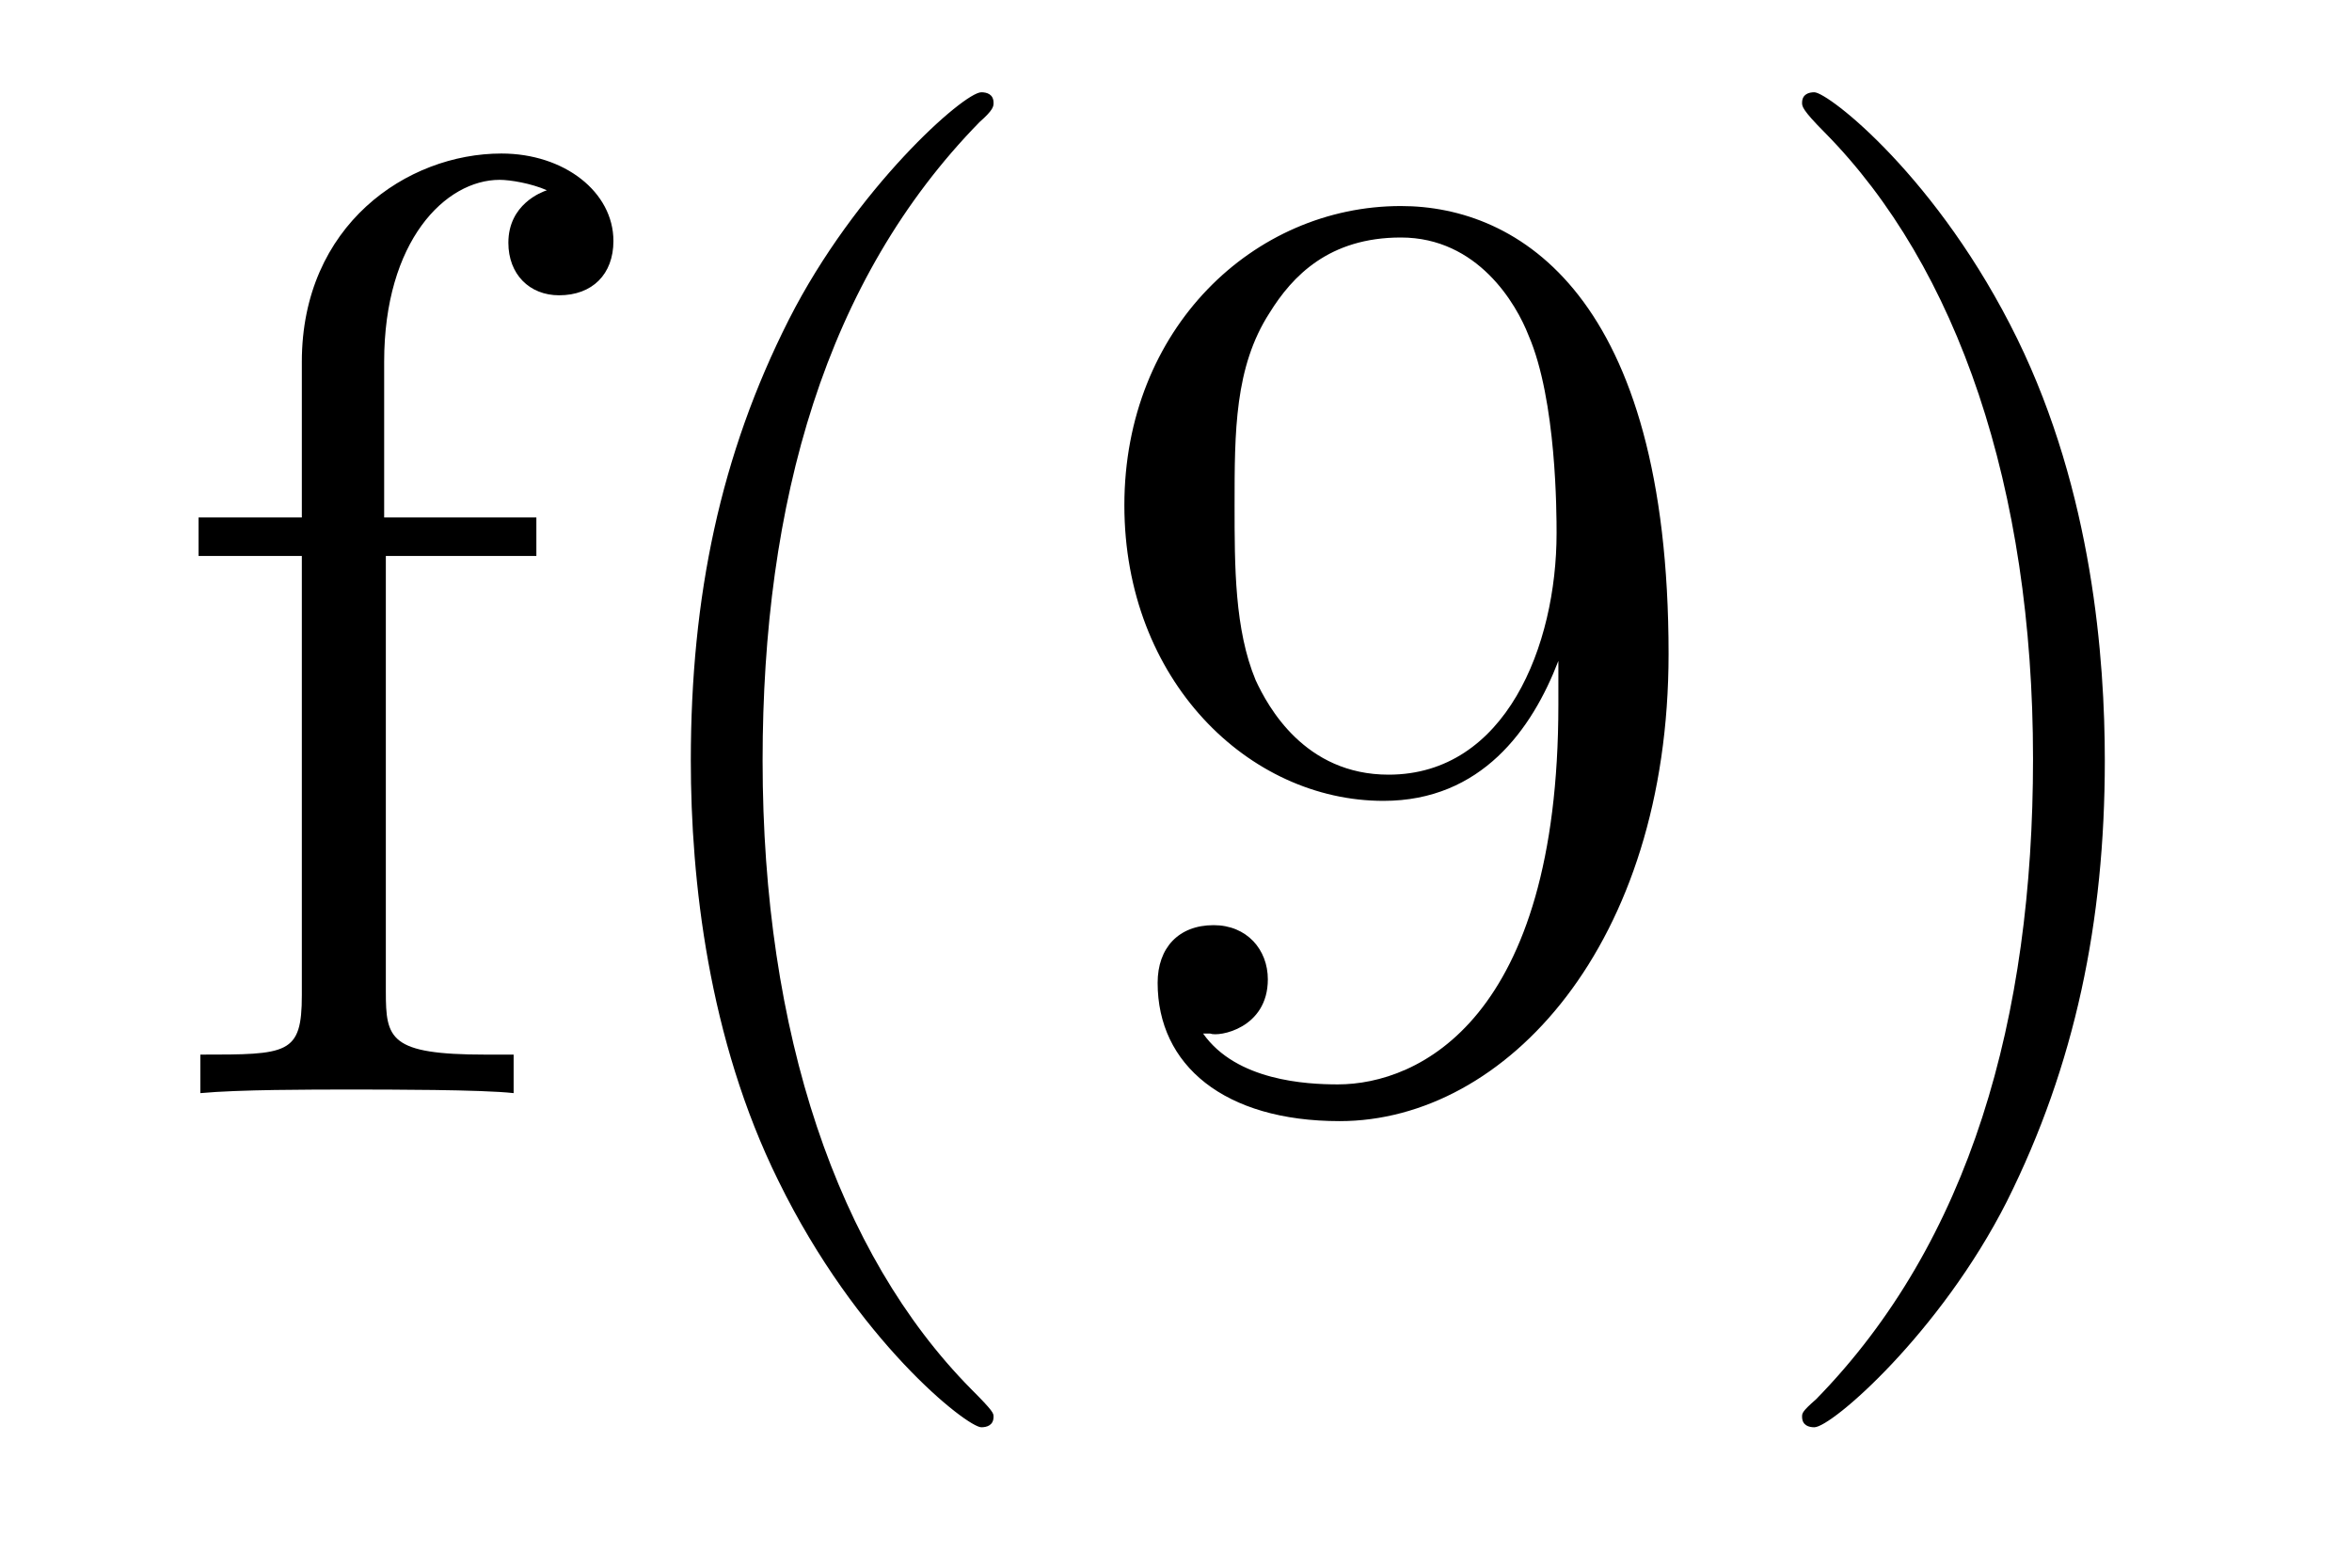 <?xml version='1.0'?>
<!-- This file was generated by dvisvgm 1.9.2 -->
<svg height='14pt' version='1.1' viewBox='0 -14 21 14' width='21pt' xmlns='http://www.w3.org/2000/svg' xmlns:xlink='http://www.w3.org/1999/xlink'>
<g id='page1'>
<g transform='matrix(1 0 0 1 -127 650)'>
<path d='M130.445 -659.035H131.789V-659.379H130.43V-660.77C130.43 -661.848 130.977 -662.394 131.461 -662.394C131.555 -662.394 131.742 -662.363 131.883 -662.301C131.836 -662.285 131.539 -662.176 131.539 -661.832C131.539 -661.551 131.727 -661.363 131.992 -661.363C132.289 -661.363 132.477 -661.551 132.477 -661.848C132.477 -662.285 132.039 -662.629 131.477 -662.629C130.633 -662.629 129.695 -661.988 129.695 -660.77V-659.379H128.773V-659.035H129.695V-655.113C129.695 -654.582 129.57 -654.582 128.789 -654.582V-654.238C129.133 -654.27 129.773 -654.27 130.133 -654.27C130.461 -654.27 131.305 -654.27 131.586 -654.238V-654.582H131.336C130.477 -654.582 130.445 -654.723 130.445 -655.145V-659.035ZM135.871 -651.348C135.871 -651.379 135.871 -651.395 135.668 -651.598C134.481 -652.801 133.809 -654.77 133.809 -657.207C133.809 -659.52 134.371 -661.504 135.746 -662.91C135.871 -663.02 135.871 -663.051 135.871 -663.082C135.871 -663.16 135.809 -663.176 135.762 -663.176C135.606 -663.176 134.637 -662.316 134.043 -661.145C133.434 -659.941 133.168 -658.676 133.168 -657.207C133.168 -656.145 133.324 -654.723 133.949 -653.457C134.652 -652.02 135.637 -651.254 135.762 -651.254C135.809 -651.254 135.871 -651.27 135.871 -651.348ZM140.914 -657.707C140.914 -654.894 139.664 -654.316 138.945 -654.316C138.664 -654.316 138.039 -654.348 137.742 -654.77H137.805C137.883 -654.738 138.32 -654.816 138.32 -655.254C138.32 -655.52 138.133 -655.738 137.836 -655.738C137.523 -655.738 137.336 -655.535 137.336 -655.223C137.336 -654.488 137.93 -653.988 138.961 -653.988C140.445 -653.988 141.898 -655.566 141.898 -658.16C141.898 -661.363 140.555 -662.16 139.508 -662.16C138.195 -662.16 137.039 -661.066 137.039 -659.488C137.039 -657.926 138.148 -656.848 139.352 -656.848C140.227 -656.848 140.68 -657.488 140.914 -658.098V-657.707ZM139.398 -657.082C138.648 -657.082 138.32 -657.691 138.211 -657.926C138.023 -658.379 138.023 -658.941 138.023 -659.488C138.023 -660.144 138.023 -660.723 138.336 -661.207C138.539 -661.535 138.867 -661.879 139.508 -661.879C140.195 -661.879 140.539 -661.285 140.648 -661.004C140.898 -660.426 140.898 -659.41 140.898 -659.238C140.898 -658.238 140.445 -657.082 139.398 -657.082ZM145.793 -657.207C145.793 -658.113 145.684 -659.598 145.012 -660.973C144.309 -662.41 143.324 -663.176 143.199 -663.176C143.152 -663.176 143.09 -663.16 143.09 -663.082C143.09 -663.051 143.09 -663.02 143.293 -662.816C144.48 -661.613 145.152 -659.645 145.152 -657.223C145.152 -654.91 144.59 -652.91 143.215 -651.504C143.09 -651.395 143.09 -651.379 143.09 -651.348C143.09 -651.27 143.152 -651.254 143.199 -651.254C143.355 -651.254 144.324 -652.098 144.918 -653.27C145.527 -654.488 145.793 -655.77 145.793 -657.207ZM146.992 -654.238' fill-rule='evenodd'/>
</g>
</g>
</svg>

